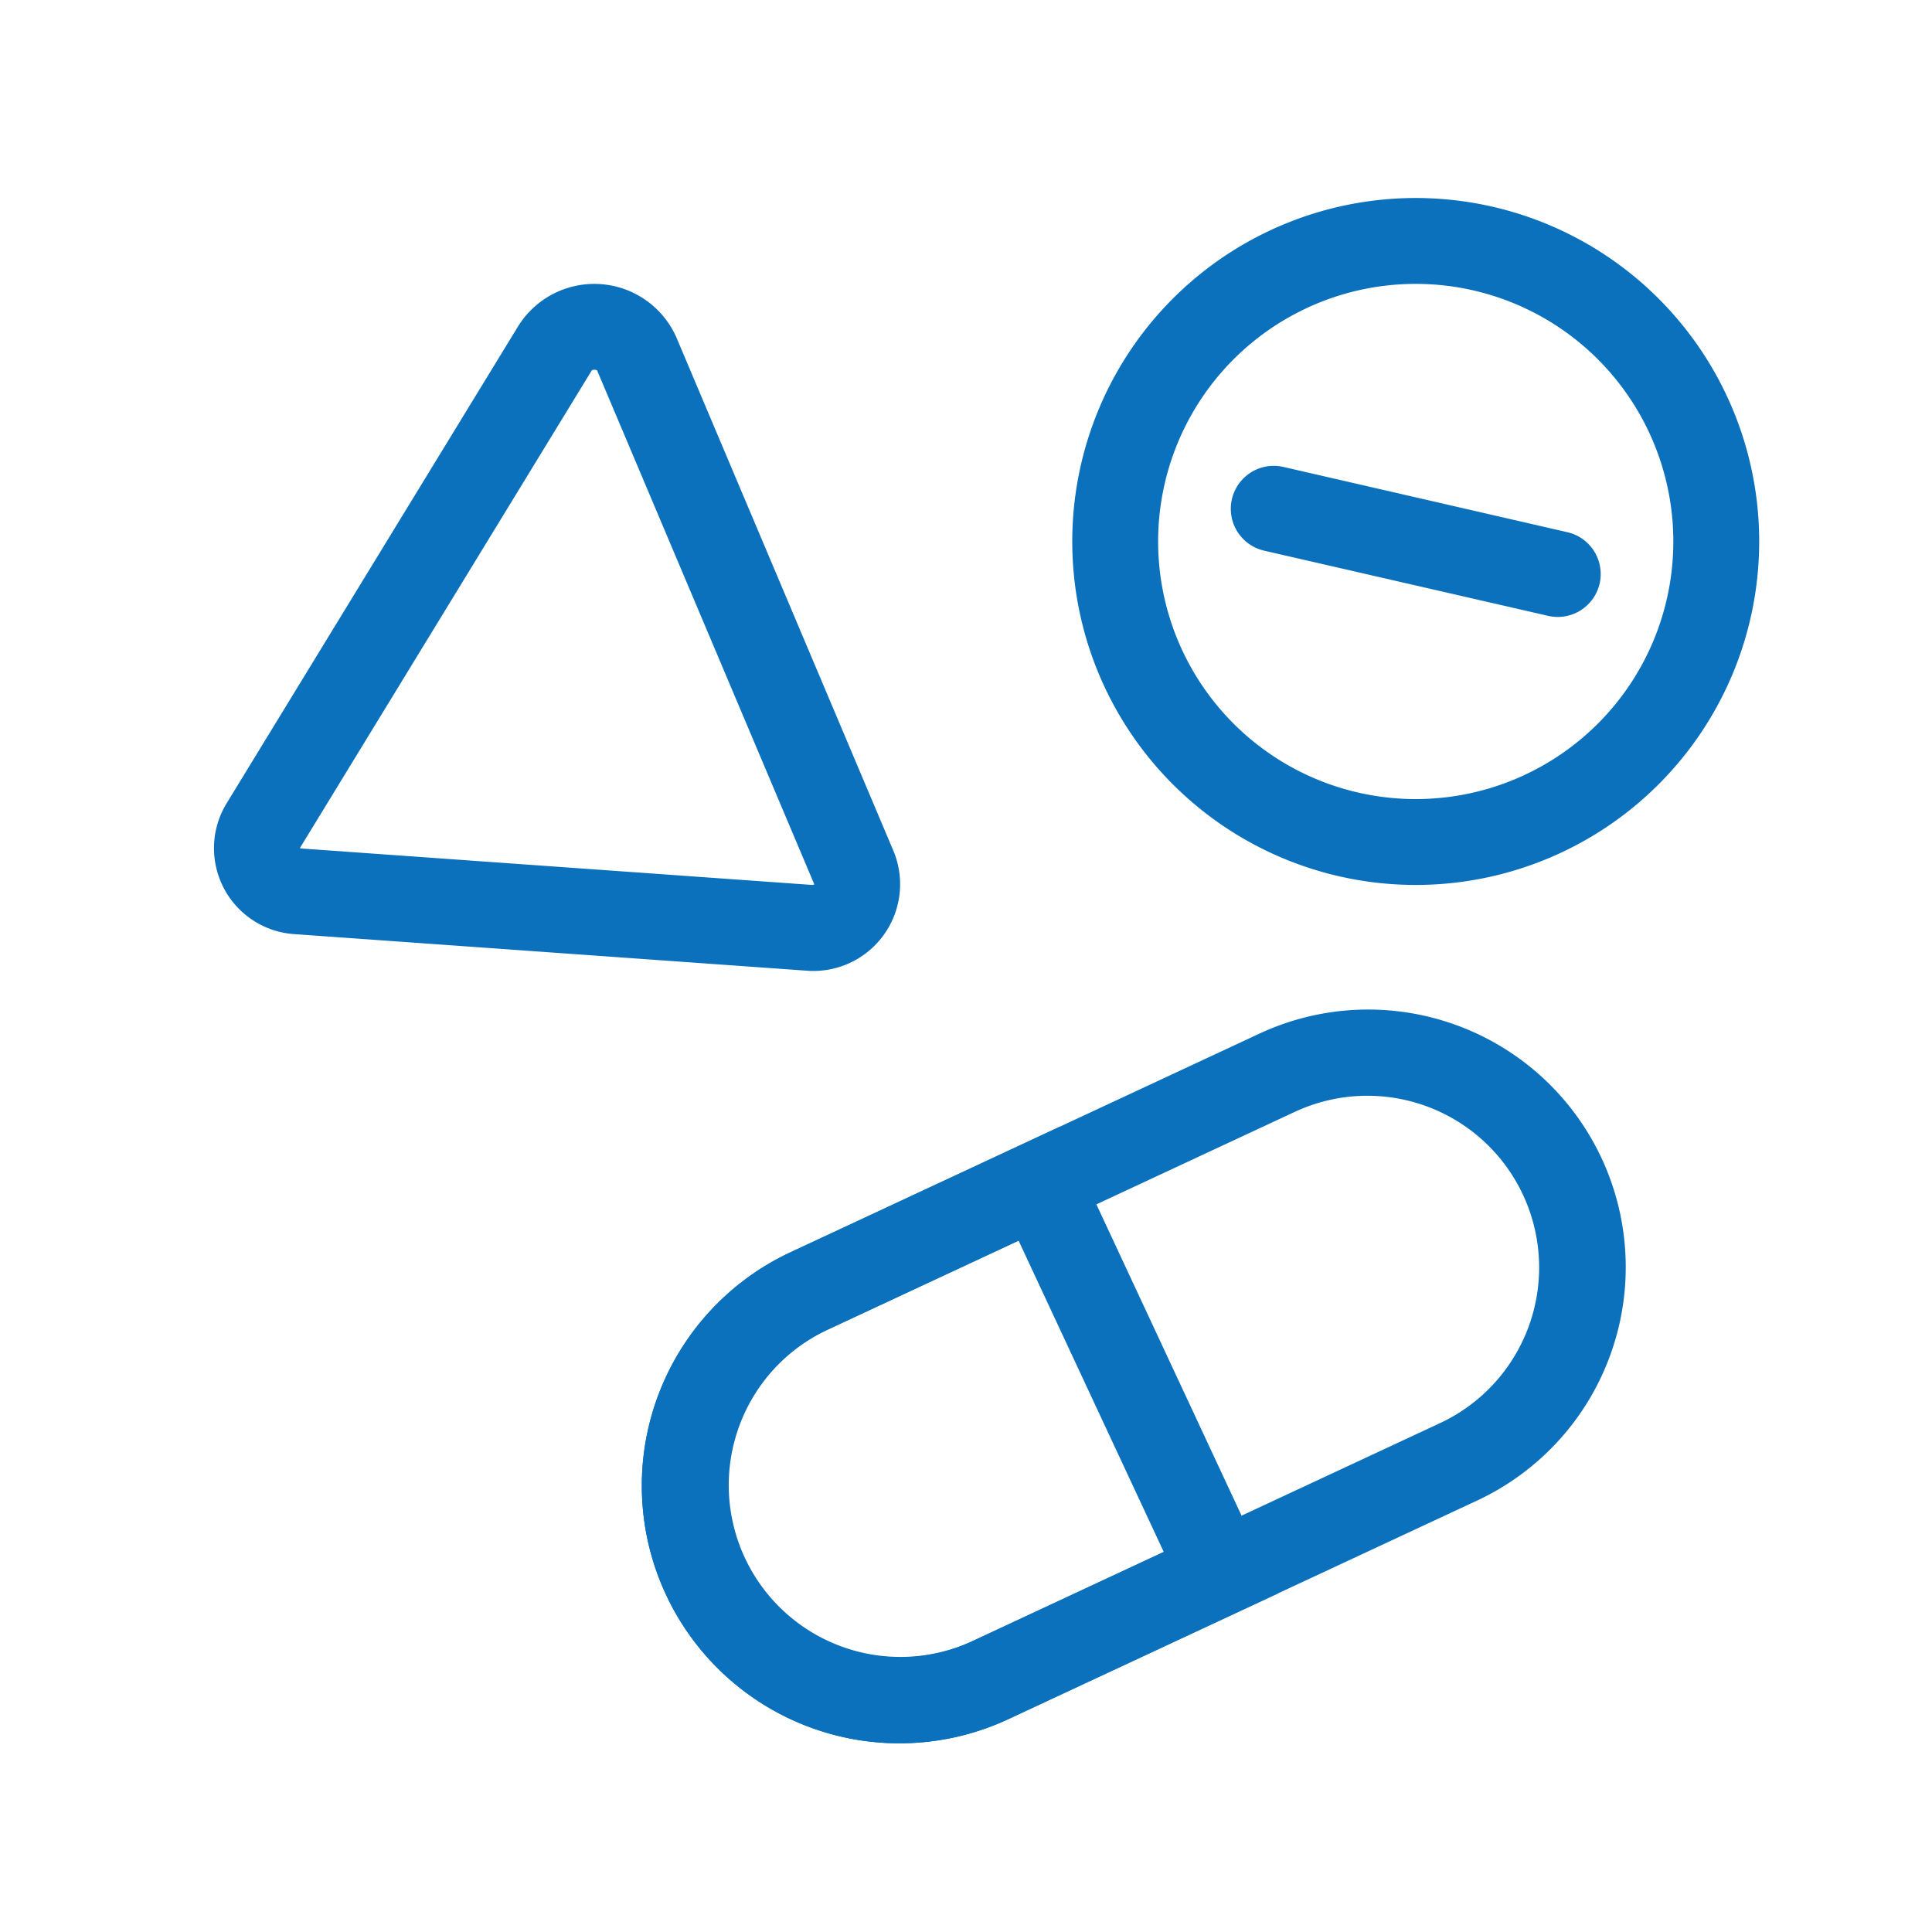 <svg id="グループ_546" data-name="グループ 546" xmlns="http://www.w3.org/2000/svg" viewBox="0 0 90 90">
  <rect id="長方形_191" data-name="長方形 191" width="90" height="90" fill="none"/>
  <g id="グループ_546-2" data-name="グループ 546" transform="translate(9.951 9.224)">
    <path id="パス_168" data-name="パス 168" d="M28.677,18.72a.212.212,0,0,0-.017.024L15.076,40.974l0,0a.112.112,0,0,0,.021.01.291.291,0,0,0,.073.013l23.733,1.693a.252.252,0,0,0,.076,0,.089.089,0,0,0,.03-.009.1.1,0,0,0,.028-.019L28.928,18.741l-.009-.019a.271.271,0,0,0-.107-.028.266.266,0,0,0-.125.017l0,0Zm3.936-1.535a4.178,4.178,0,0,0-7.366-.526L11.642,38.923a4.012,4.012,0,0,0,3.246,6.066l23.733,1.694a4.041,4.041,0,0,0,4.119-5.54Z" transform="translate(-11.056 -10.693)" fill="#0b71bd" fill-rule="evenodd"/>
    <path id="パス_169" data-name="パス 169" d="M71.5,38.249a12,12,0,1,0-12-12A12,12,0,0,0,71.5,38.249Zm0,4a16,16,0,1,0-16-16A16,16,0,0,0,71.5,42.249Z" transform="translate(-15.501 -10.249)" fill="#0b71bd" fill-rule="evenodd"/>
    <path id="パス_170" data-name="パス 170" d="M80.886,29.6a2,2,0,0,1-2.4,1.5L65.257,28.064a2,2,0,1,1,.9-3.9l13.232,3.041A2,2,0,0,1,80.886,29.6Z" transform="translate(-16.321 -11.636)" fill="#0b71bd" fill-rule="evenodd"/>
    <path id="パス_171" data-name="パス 171" d="M63.589,57.046,41.838,67.188A8,8,0,0,0,48.6,81.69L70.352,71.547a8,8,0,1,0-6.763-14.5ZM40.148,63.563A12,12,0,0,0,50.291,85.315L72.042,75.172A12,12,0,1,0,61.9,53.421Z" transform="translate(-13.272 -14.453)" fill="#0b71bd" fill-rule="evenodd"/>
    <path id="パス_172" data-name="パス 172" d="M50.771,63.626,41.838,67.79a8,8,0,0,0,6.763,14.5l8.932-4.164Zm1.934-5.315L62.849,80.062,50.291,85.917A12,12,0,0,1,40.148,64.165Z" transform="translate(-13.272 -15.055)" fill="#0b71bd" fill-rule="evenodd"/>
  </g>
</svg>
